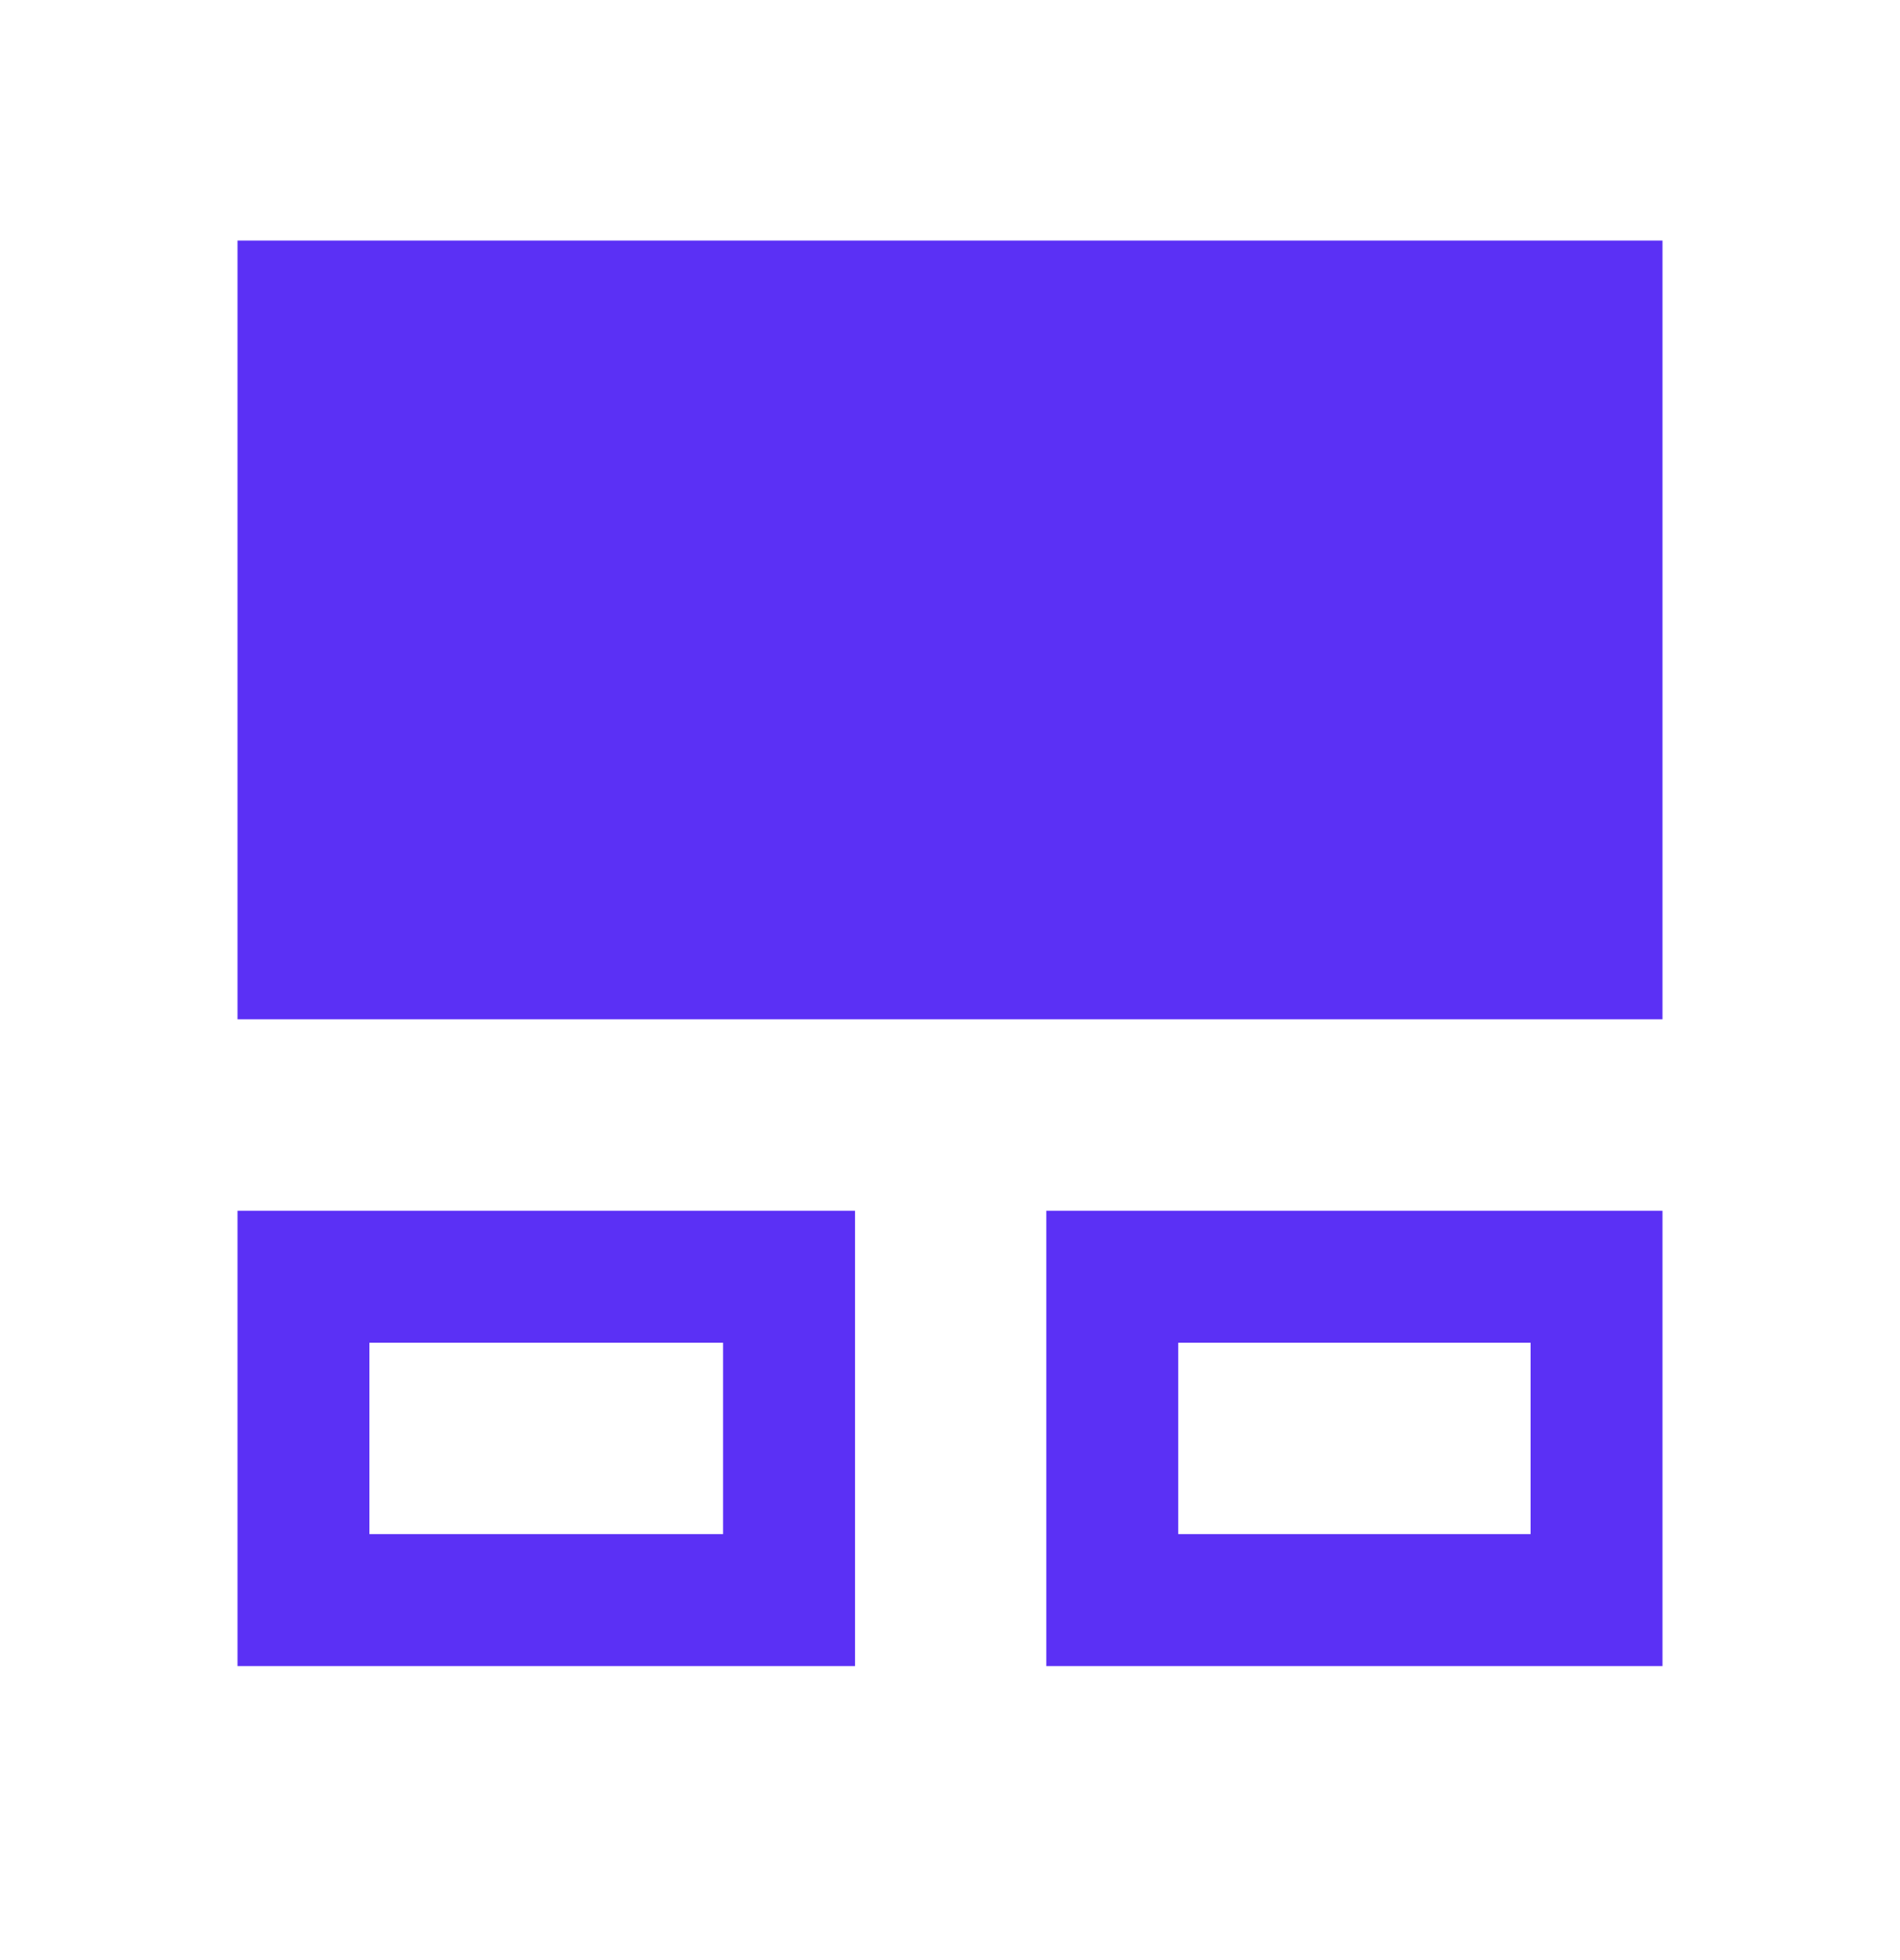 <svg width="32" height="33" viewBox="0 0 32 33" fill="none" xmlns="http://www.w3.org/2000/svg">
<mask id="mask0_10108_2289" style="mask-type:alpha" maskUnits="userSpaceOnUse" x="0" y="0" width="32" height="33">
<rect y="0.05" width="32" height="32" fill="#D9D9D9"/>
</mask>
<g mask="url(#mask0_10108_2289)">
<path d="M4 28.05V20.384H14.4V28.05H4ZM17.622 28.05V20.384H28V28.05H17.622ZM6.222 25.828H12.178V22.606H6.222V25.828ZM19.844 25.828H25.778V22.606H19.844V25.828ZM4 17.161V4.05H28V17.161H4Z" fill="#5B30F5"/>
</g>
</svg>
